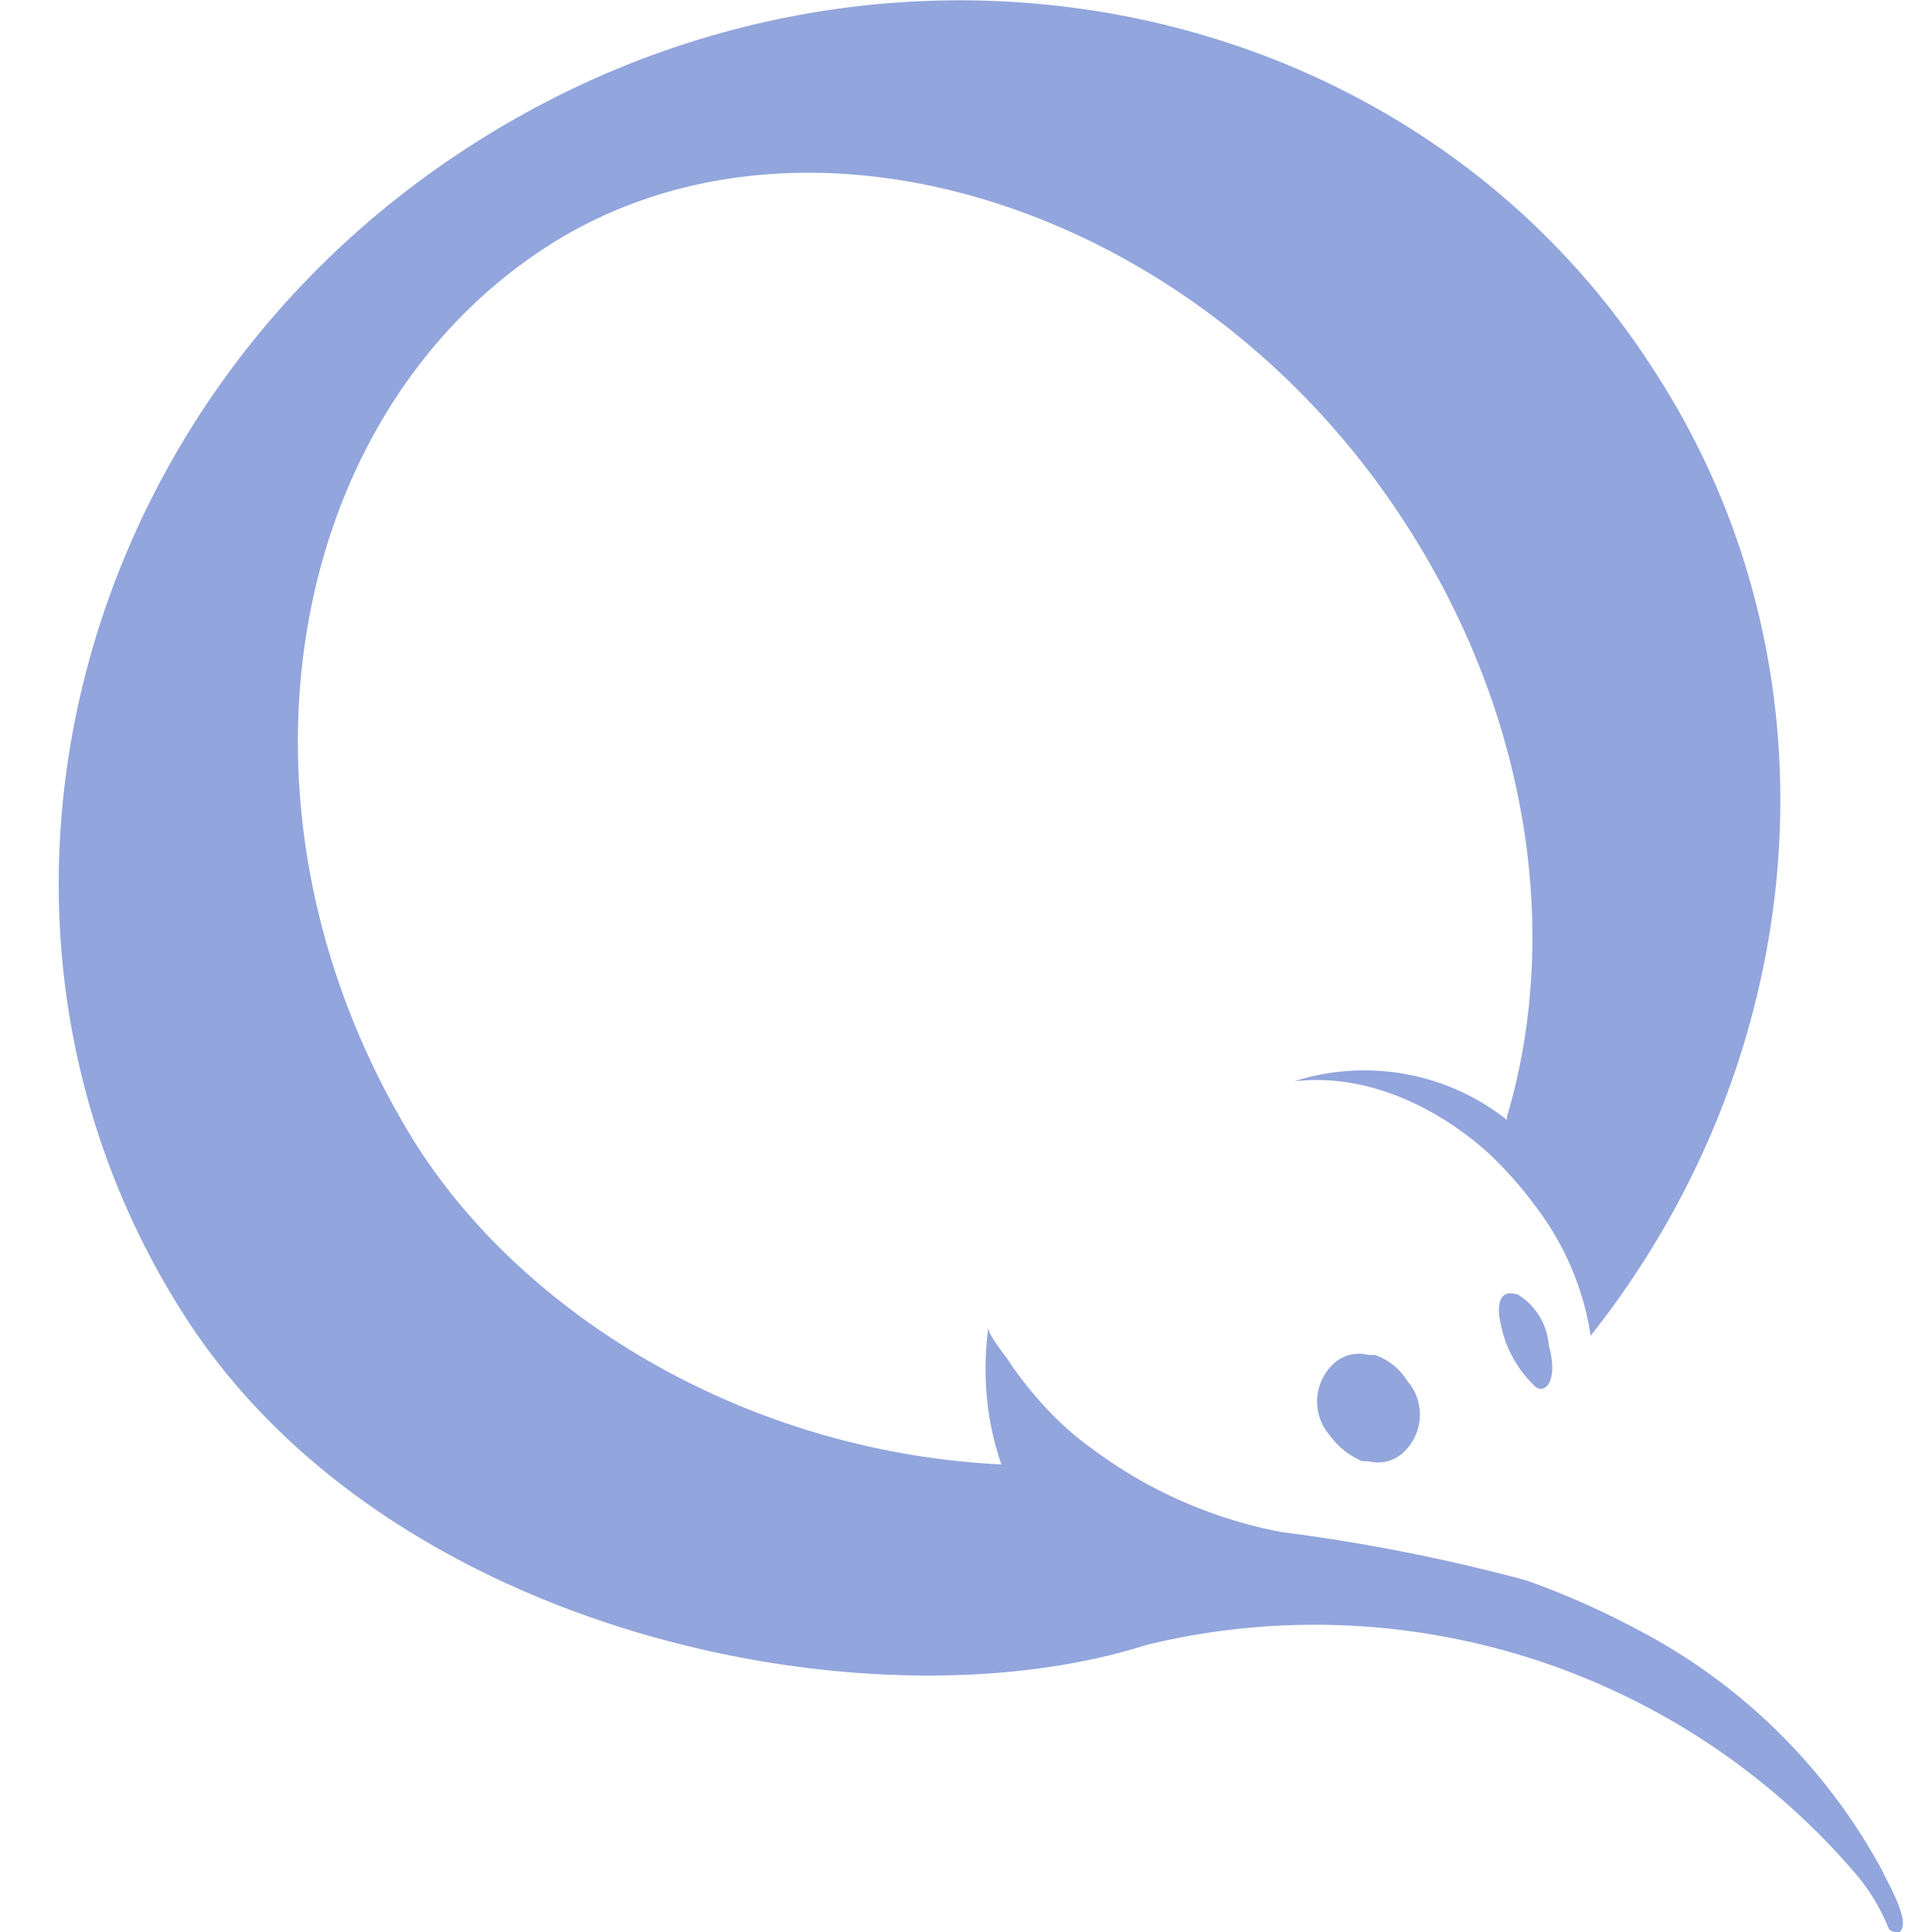 <svg xmlns="http://www.w3.org/2000/svg" width="30" height="30" fill="none" viewBox="0 0 30 30">
  <defs/>
  <path fill="#92A5DC" d="M23.55 20.1c-.3-.1-.3.24-.25.44.07.39.27.74.55 1 .15.1.35-.1.2-.65a1.02 1.02 0 00-.5-.8zm-2.2.94h-.1a.58.58 0 00-.5.1.8.8 0 00-.1 1.15c.13.18.3.31.5.4h.1a.58.58 0 00.5-.1.8.8 0 00.1-1.15.95.95 0 00-.5-.4zm7.9 8.05a9.1 9.1 0 00-3.85-3.8 12.6 12.6 0 00-1.7-.75 28.4 28.4 0 00-3.8-.75 7.13 7.13 0 01-2.95-1.3c-.49-.35-.9-.8-1.25-1.3-.05-.1-.4-.5-.35-.6-.1.73-.04 1.46.2 2.15-4.05-.2-7.55-2.4-9.2-5.15-3-5-1.94-11.04 2.05-13.7 3.95-2.64 10.05-.8 13.3 4.05 2.05 3.05 2.55 6.55 1.7 9.4v.05a3.57 3.57 0 00-3.3-.6c1.75-.2 3.1 1.2 3.1 1.2a6 6 0 01.65.75c.45.59.74 1.28.85 2 3.45-4.35 4-10.4.95-15.04-3.85-5.95-12.1-7.5-18.4-3.4C1.01 6.35-.99 14.5 2.91 20.5c3.2 4.9 10.64 6.4 14.9 5.04a11.06 11.06 0 0111 3.55 3.13 3.13 0 01.52.86.15.15 0 00.11.05h.06c.05-.06.15-.16-.25-.9z"/>
</svg>
